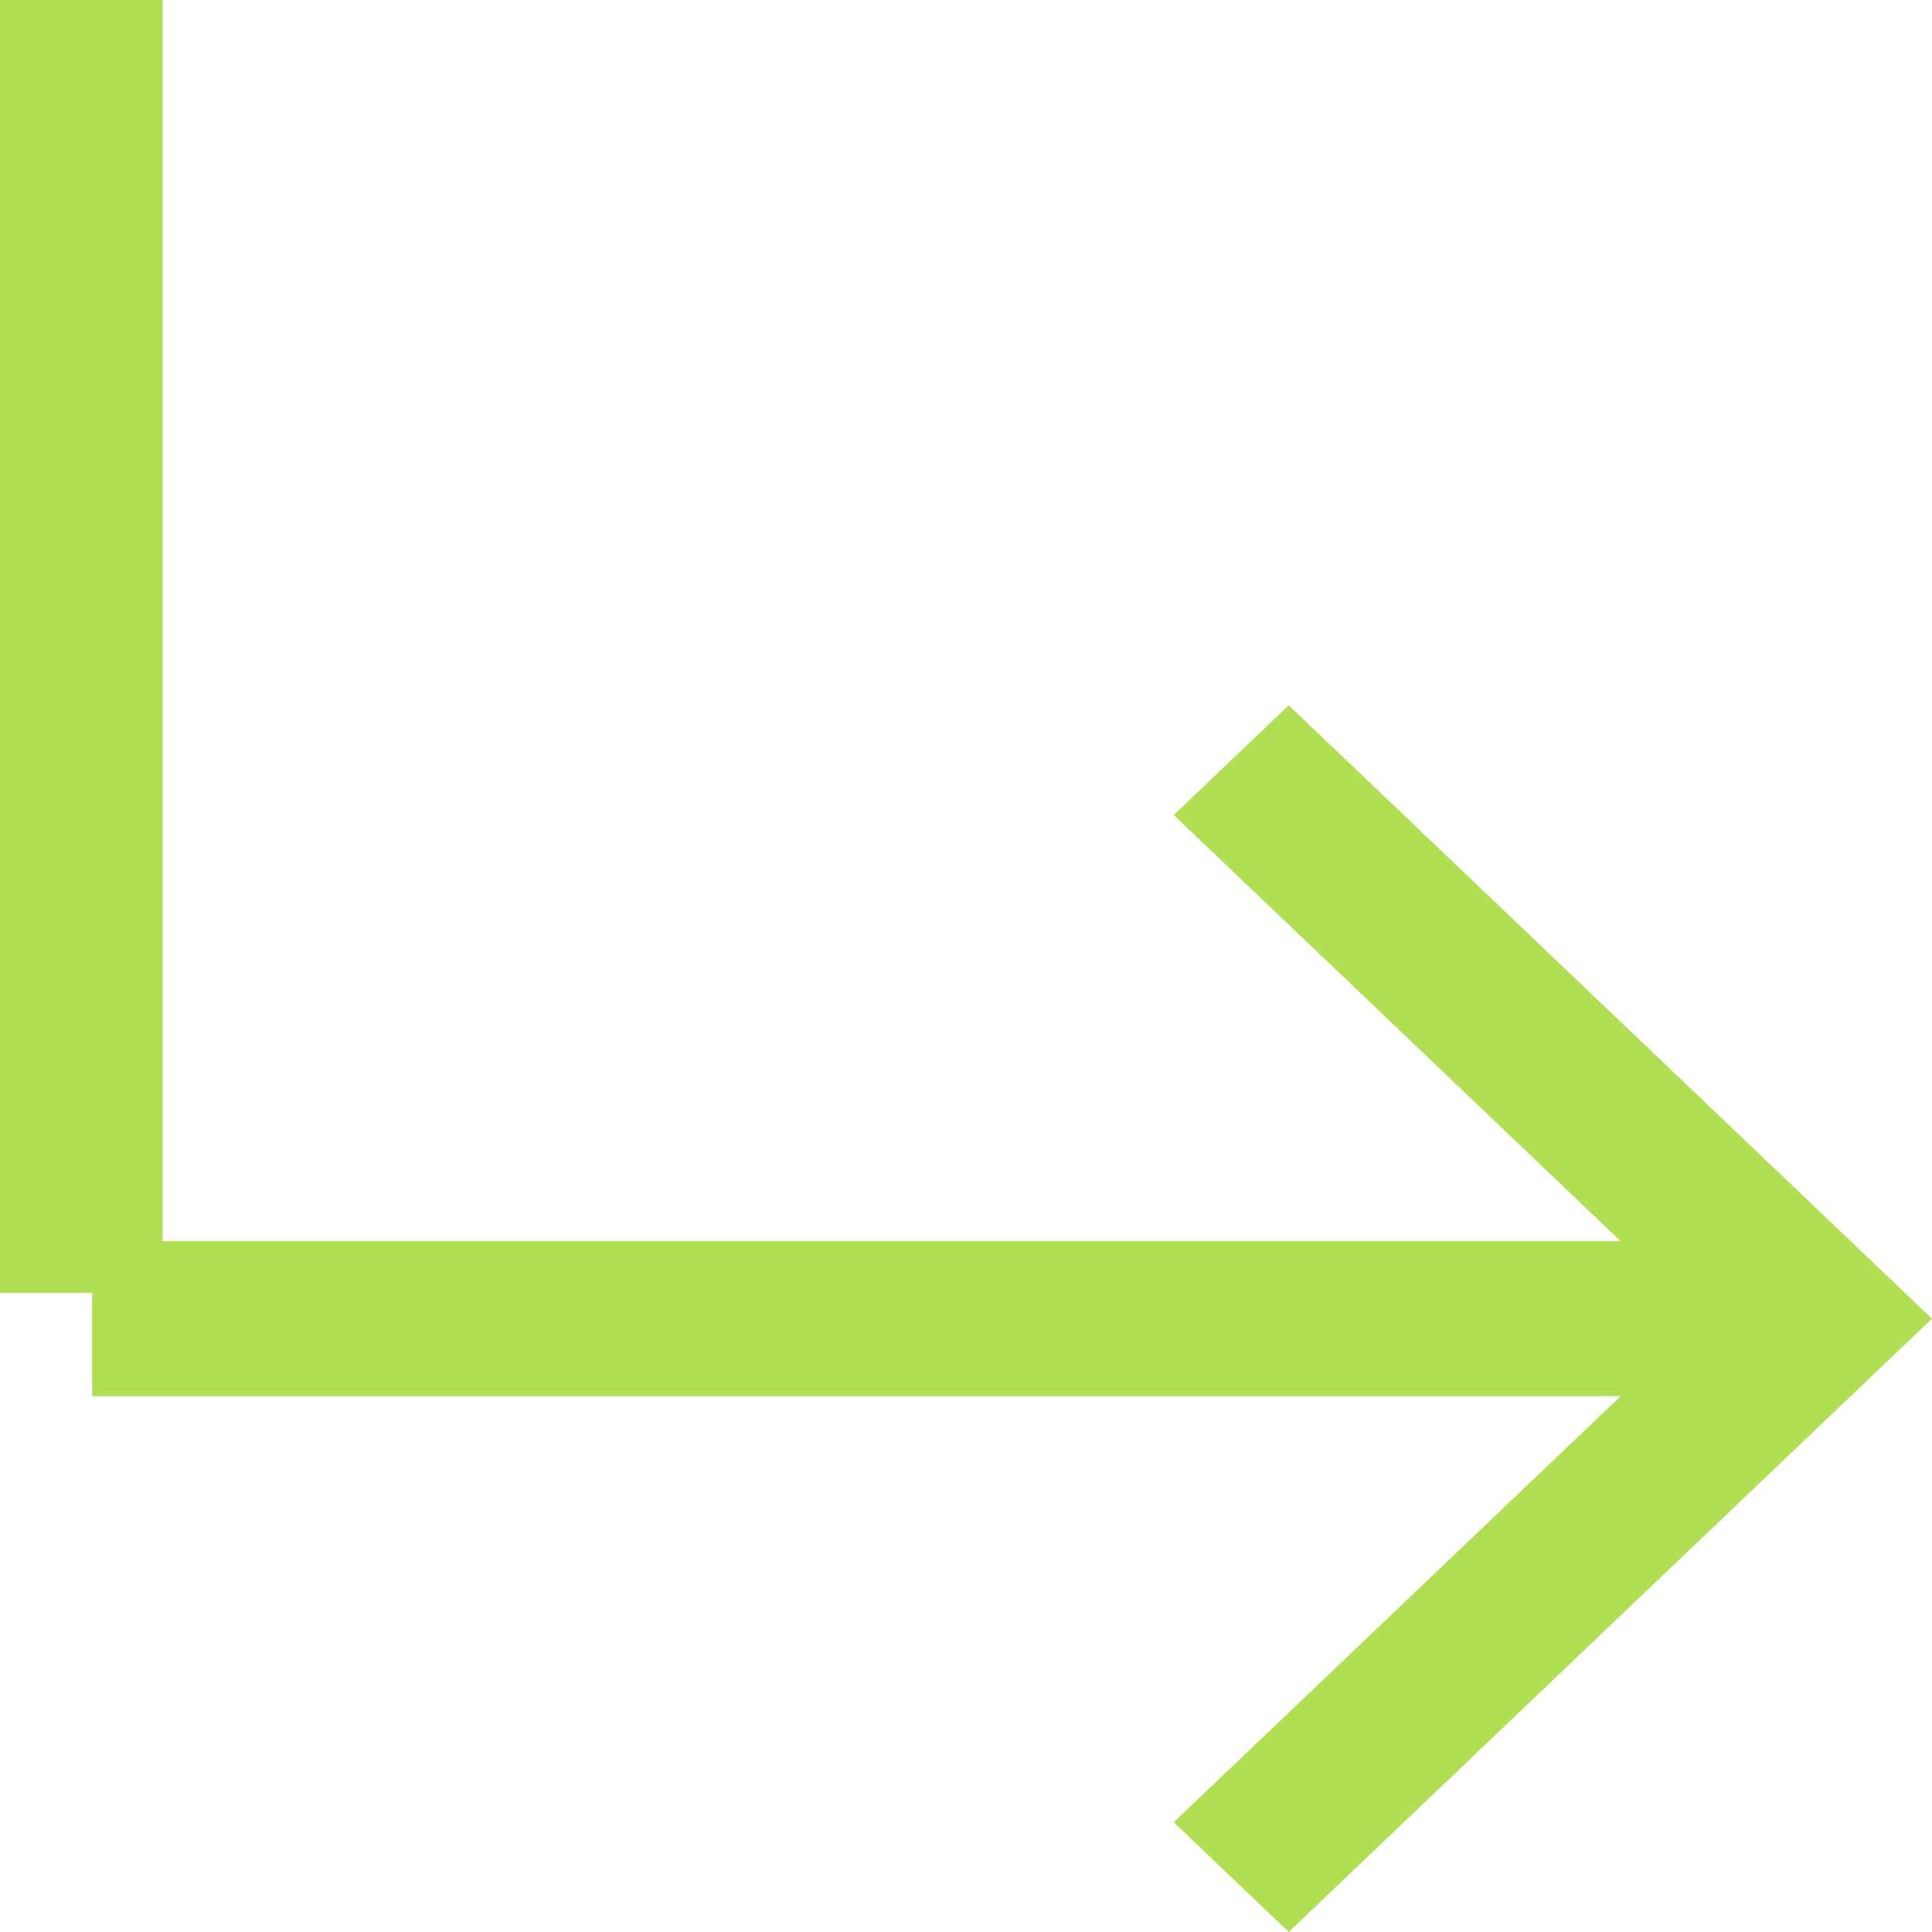 <?xml version="1.0" encoding="UTF-8"?> <svg xmlns="http://www.w3.org/2000/svg" width="20" height="20" viewBox="0 0 20 20" fill="none"> <path fill-rule="evenodd" clip-rule="evenodd" d="M1.684 0H0V13.383H0.954V14.454H16.776L12.15 18.864L13.341 20L20 13.651L13.341 7.301L12.15 8.437L16.776 12.848H1.684V0Z" fill="#B0DF53"></path> </svg> 